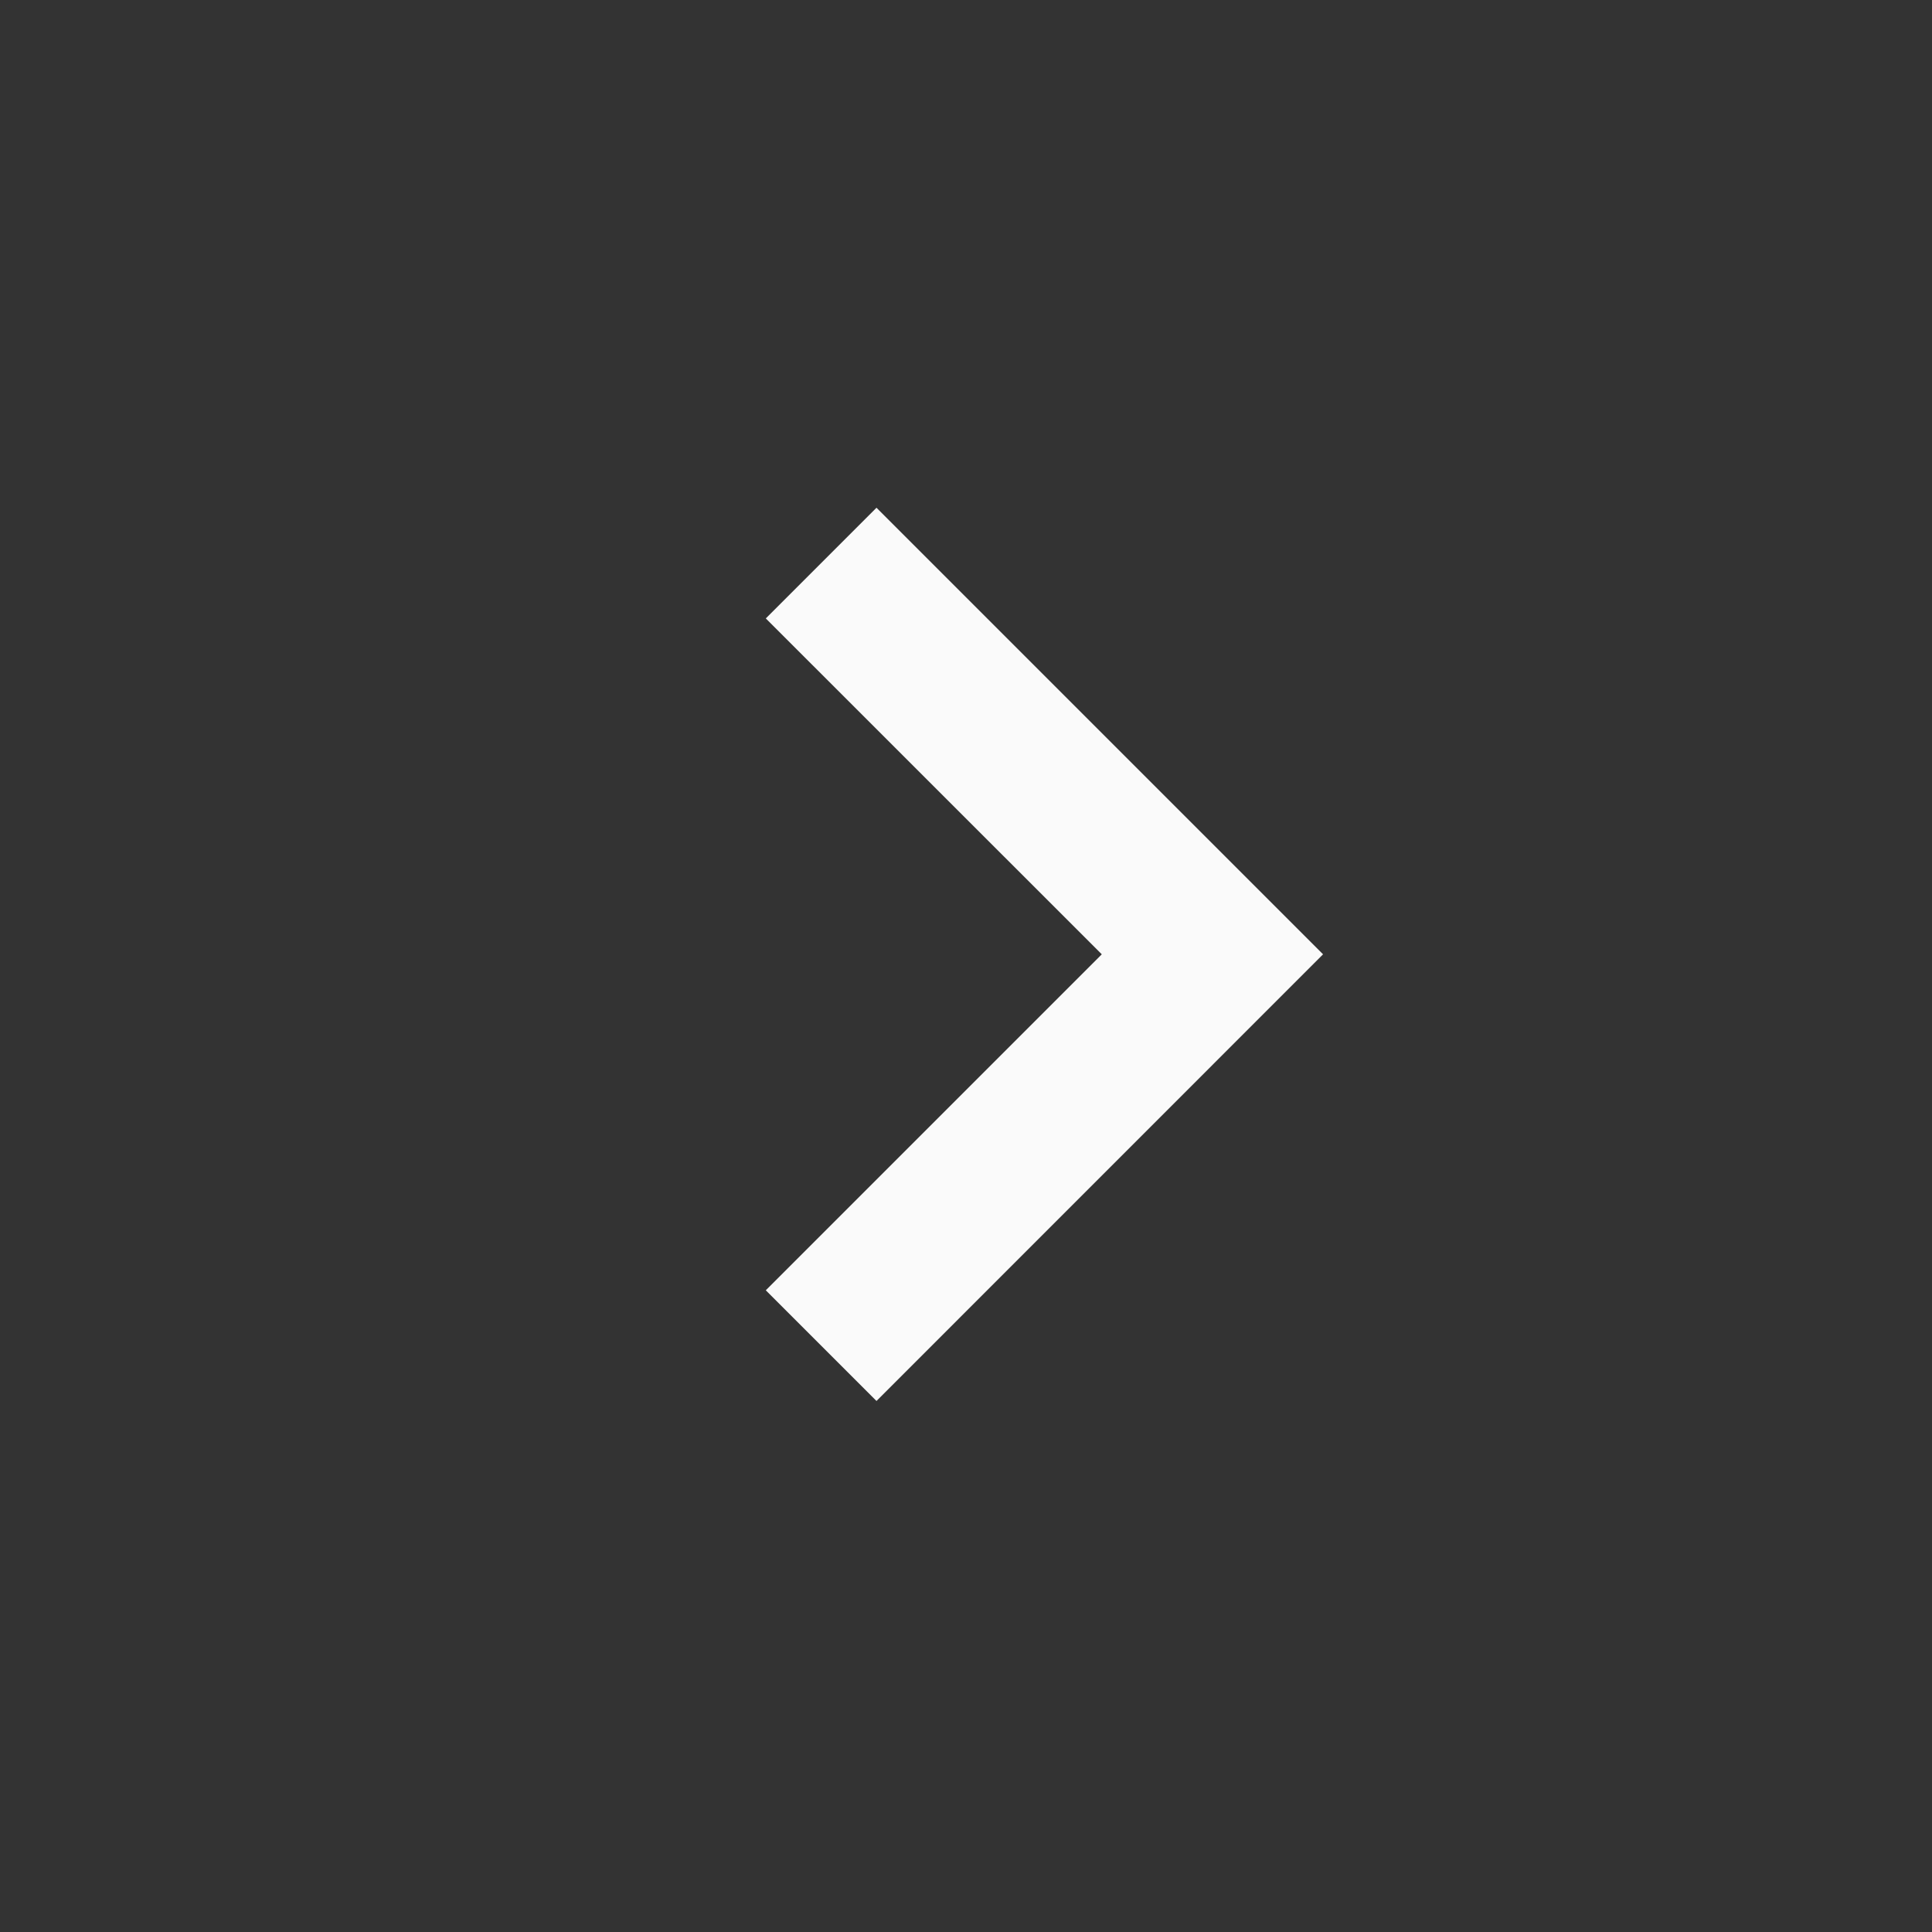 <svg width="21" height="21" viewBox="0 0 21 21" fill="none" xmlns="http://www.w3.org/2000/svg">
<rect x="0" y="0" width="21" height="21" fill="#333333" stroke="none"/>
<path d="M9.527 15.228L14.381 10.373L9.527 5.519L8.324 6.722L11.976 10.373L8.324 14.025L9.527 15.228Z" fill="#FAFAFA"/>
</svg>
